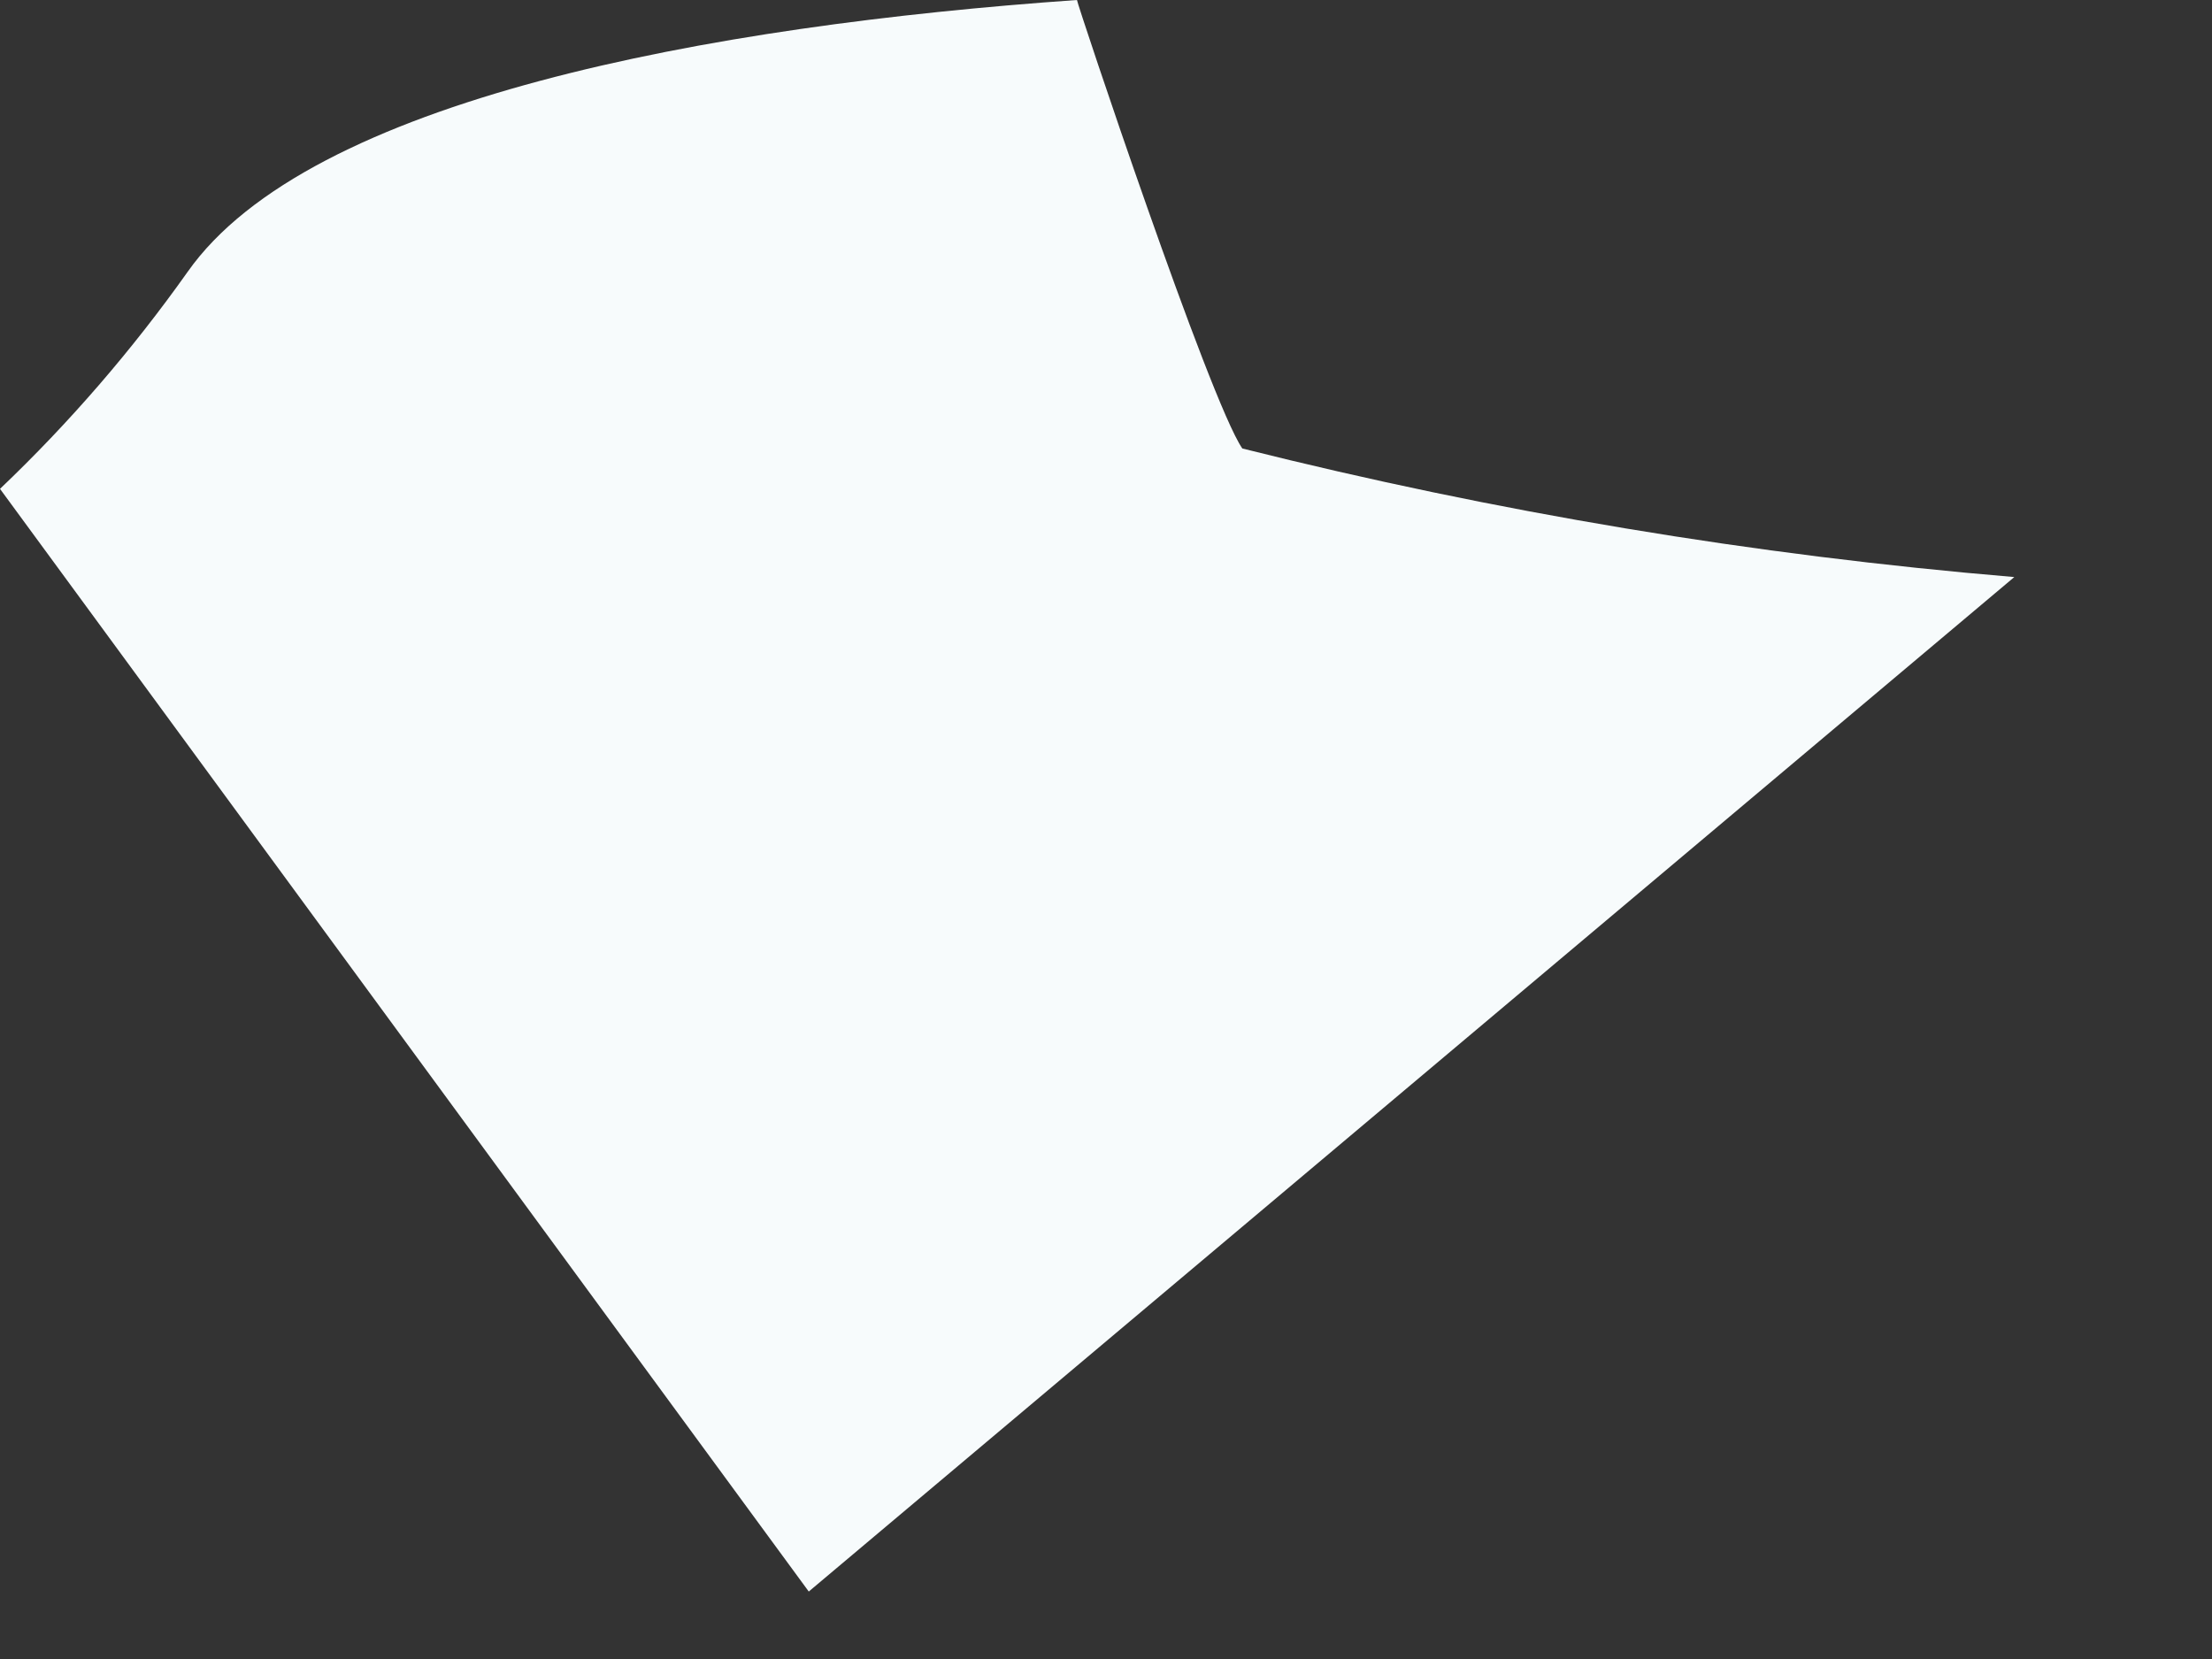 <?xml version="1.0" encoding="utf-8"?>
<svg xmlns="http://www.w3.org/2000/svg" fill="none" height="100%" overflow="visible" preserveAspectRatio="none" style="display: block;" viewBox="0 0 8 6" width="100%">
<rect x="0" y="0" width="8" height="6" fill="#333333" stroke="none"/>
<path d="M7.285 2.087C6.343 2.008 5.41 1.852 4.493 1.622C4.374 1.449 3.895 0.013 3.895 0C2.566 0.093 1.117 0.359 0.678 0.984C0.478 1.266 0.251 1.529 0 1.768L2.925 5.756L7.285 2.087Z" fill="#F7FBFC" id="Vector"/>
</svg>